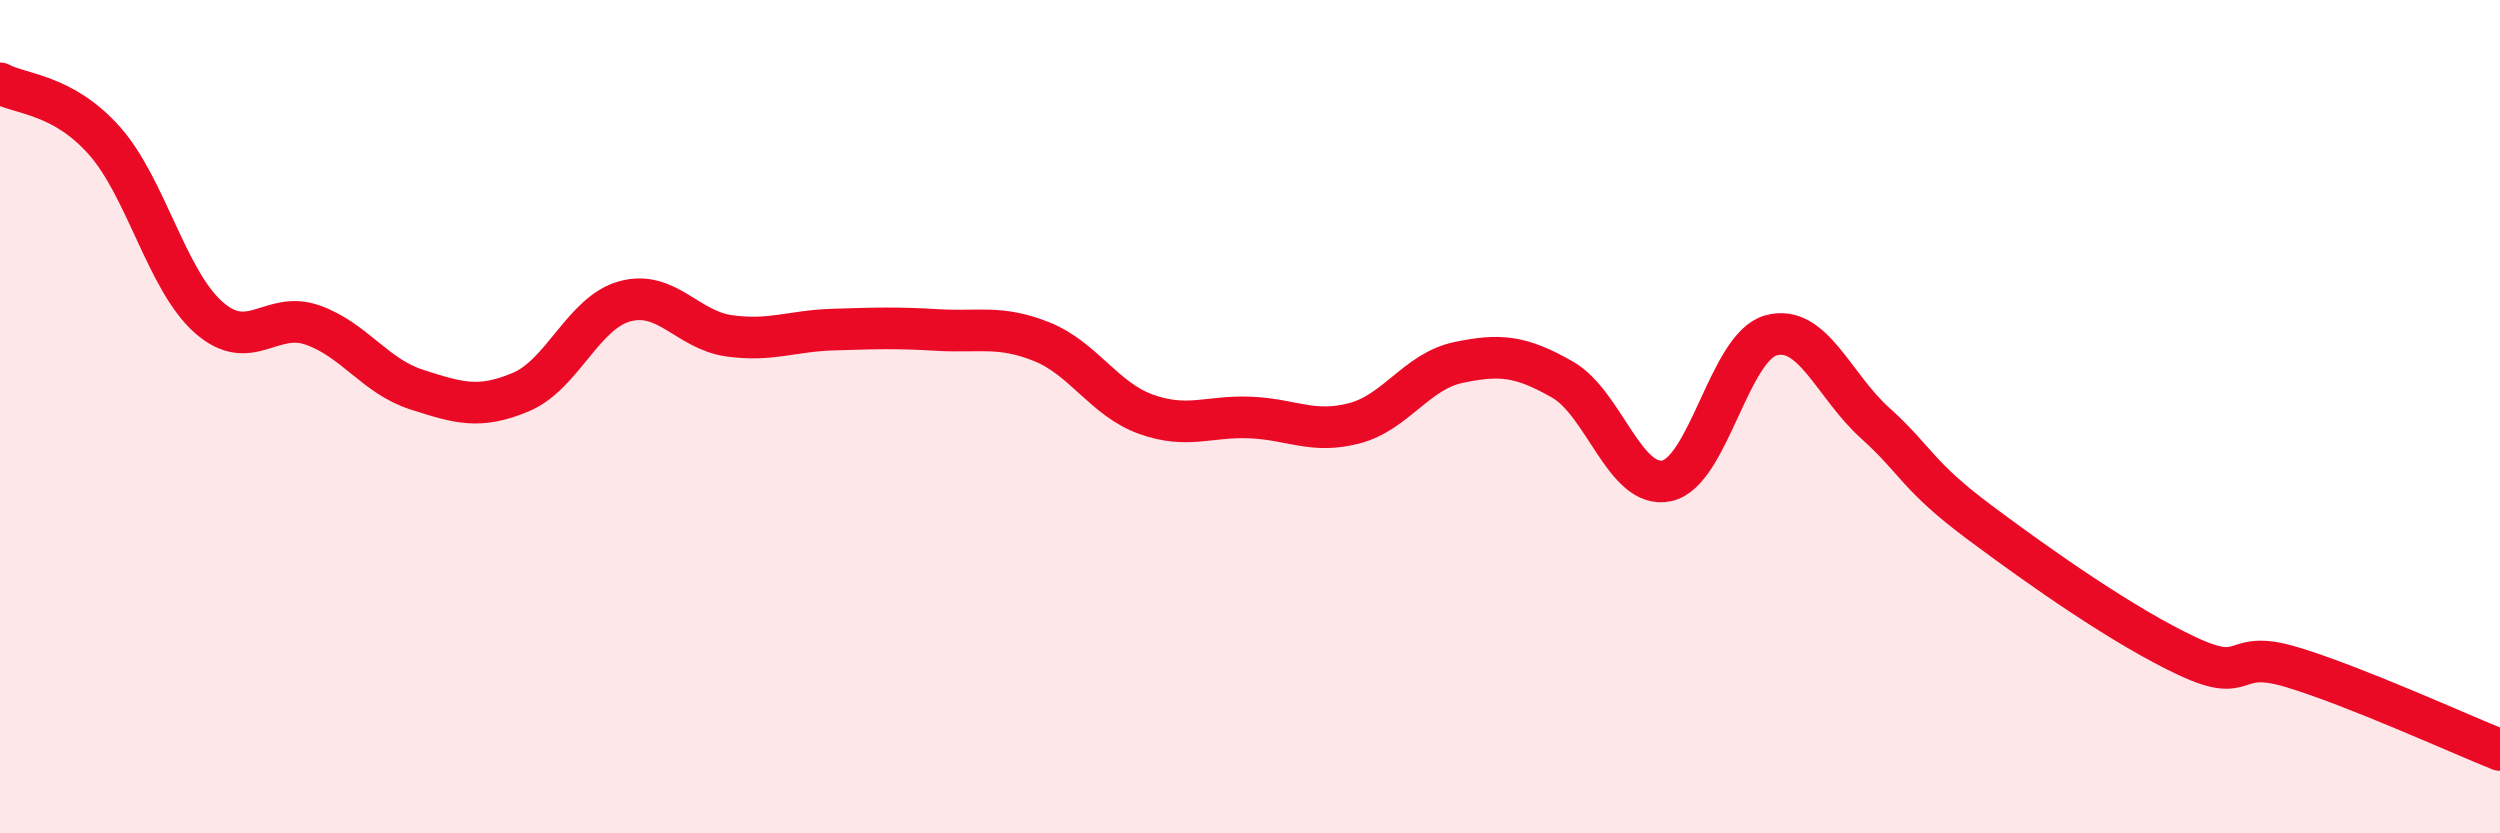
    <svg width="60" height="20" viewBox="0 0 60 20" xmlns="http://www.w3.org/2000/svg">
      <path
        d="M 0,2 C 0.5,2.27 1.5,2.25 2.5,3.37 C 3.5,4.49 4,6.72 5,7.61 C 6,8.5 6.5,7.45 7.5,7.8 C 8.5,8.15 9,9.03 10,9.35 C 11,9.67 11.5,9.83 12.5,9.41 C 13.5,8.99 14,7.5 15,7.23 C 16,6.96 16.5,7.92 17.5,8.06 C 18.5,8.2 19,7.94 20,7.91 C 21,7.88 21.5,7.86 22.5,7.92 C 23.5,7.98 24,7.8 25,8.2 C 26,8.6 26.5,9.58 27.5,9.94 C 28.5,10.3 29,9.98 30,10.02 C 31,10.06 31.5,10.42 32.5,10.16 C 33.5,9.9 34,8.91 35,8.7 C 36,8.49 36.5,8.54 37.5,9.11 C 38.5,9.68 39,11.75 40,11.54 C 41,11.33 41.5,8.33 42.5,8.05 C 43.5,7.77 44,9.25 45,10.15 C 46,11.05 46,11.41 47.5,12.53 C 49,13.65 51,15.05 52.5,15.75 C 54,16.45 53.5,15.56 55,16.01 C 56.5,16.46 59,17.6 60,18L60 20L0 20Z"
        fill="#EB0A25"
        opacity="0.1"
        stroke-linecap="round"
        stroke-linejoin="round"
      />
      <path
        d="M 0,2 C 0.5,2.27 1.5,2.25 2.5,3.37 C 3.5,4.49 4,6.72 5,7.61 C 6,8.5 6.5,7.45 7.5,7.8 C 8.5,8.15 9,9.03 10,9.35 C 11,9.67 11.5,9.83 12.5,9.41 C 13.5,8.99 14,7.5 15,7.23 C 16,6.96 16.5,7.92 17.5,8.06 C 18.5,8.2 19,7.94 20,7.91 C 21,7.88 21.5,7.86 22.5,7.92 C 23.5,7.98 24,7.8 25,8.2 C 26,8.6 26.5,9.58 27.5,9.94 C 28.5,10.3 29,9.98 30,10.02 C 31,10.06 31.5,10.42 32.5,10.16 C 33.5,9.9 34,8.91 35,8.7 C 36,8.49 36.5,8.54 37.5,9.11 C 38.5,9.68 39,11.75 40,11.54 C 41,11.33 41.5,8.33 42.5,8.05 C 43.5,7.77 44,9.25 45,10.15 C 46,11.05 46,11.41 47.5,12.53 C 49,13.65 51,15.05 52.5,15.75 C 54,16.45 53.5,15.56 55,16.01 C 56.5,16.46 59,17.6 60,18"
        stroke="#EB0A25"
        stroke-width="1"
        fill="none"
        stroke-linecap="round"
        stroke-linejoin="round"
      />
    </svg>
  
